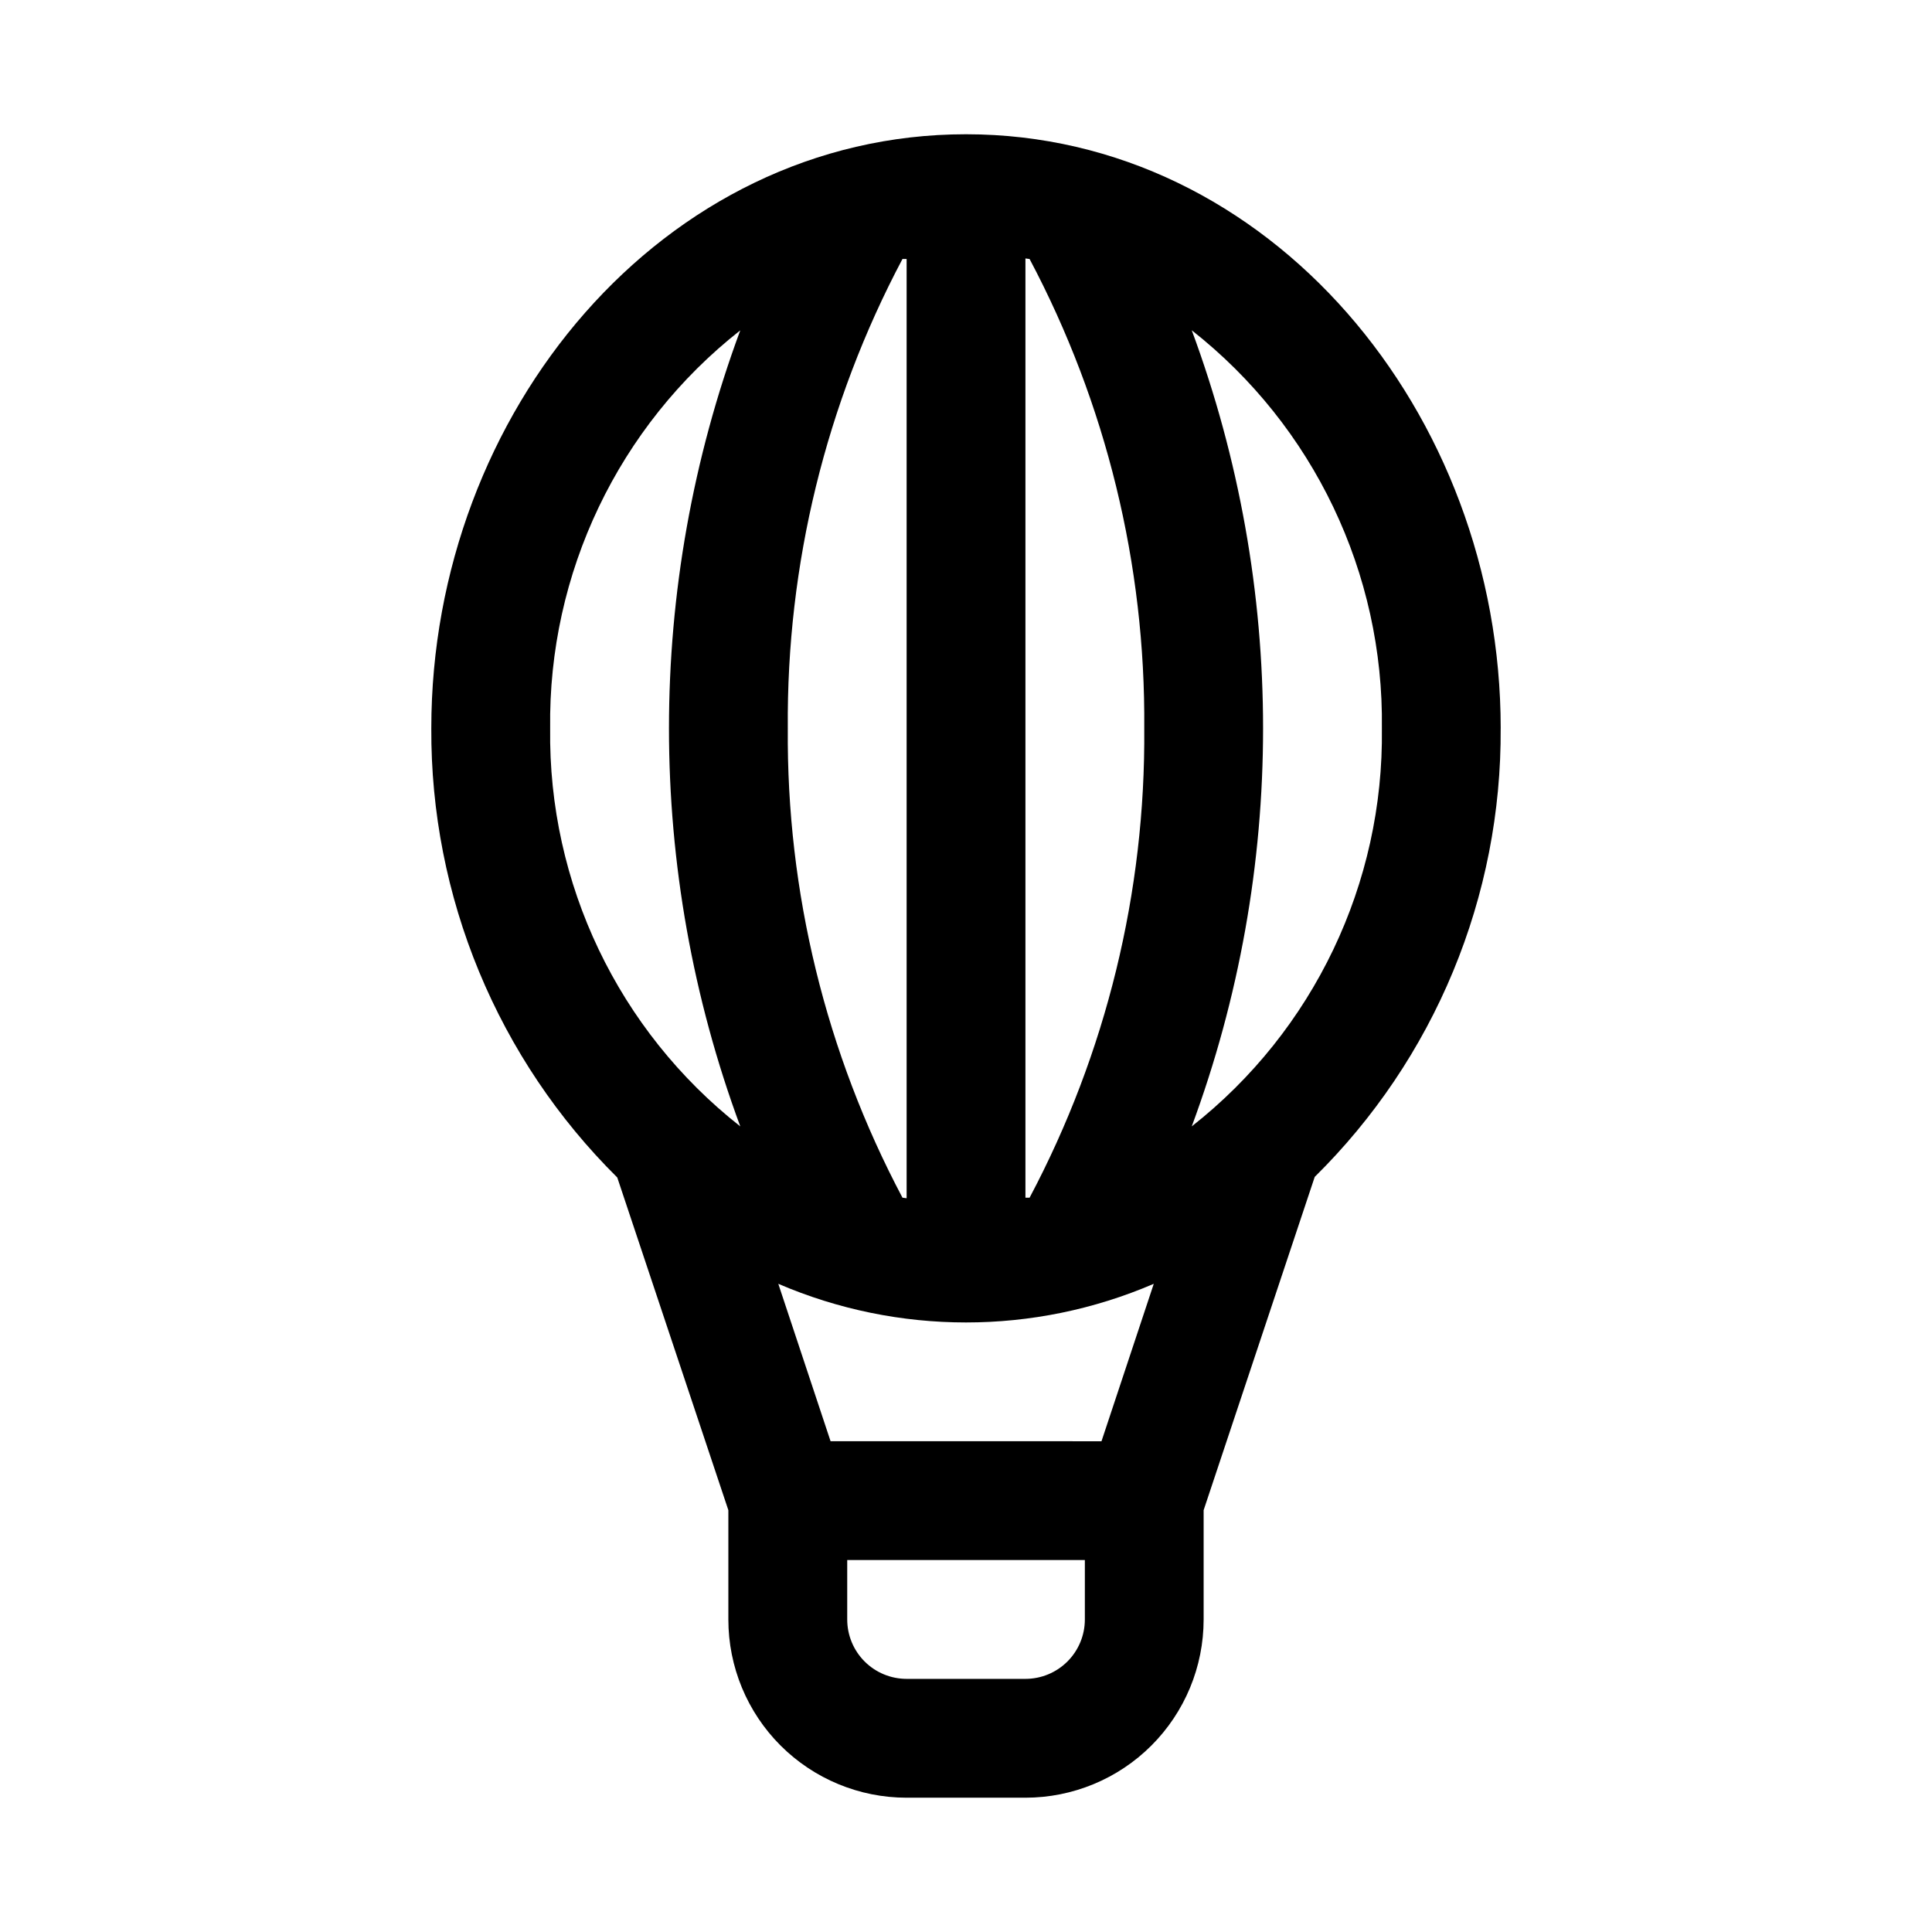 <?xml version="1.0" encoding="UTF-8"?>
<!-- Uploaded to: SVG Repo, www.svgrepo.com, Generator: SVG Repo Mixer Tools -->
<svg fill="#000000" width="800px" height="800px" version="1.1" viewBox="144 144 512 512" xmlns="http://www.w3.org/2000/svg">
 <path d="m541.7 337.02c0-83.602-61.246-157.44-141.7-157.44-80.297 0-141.7 73.684-141.7 157.44-0.105 22.117 4.195 44.035 12.656 64.473 8.461 20.438 20.91 38.98 36.625 54.551l29.441 88.168v28.969c0 12.527 4.977 24.539 13.832 33.398 8.859 8.855 20.871 13.832 33.398 13.832h31.488c12.527 0 24.539-4.977 33.398-13.832 8.859-8.859 13.836-20.871 13.836-33.398v-28.969l29.441-88.324c15.734-15.52 28.203-34.031 36.664-54.449 8.465-20.414 12.754-42.32 12.613-64.418zm-31.488 0c0.551 41.086-18.078 80.086-50.383 105.48 25.199-68.066 25.199-142.9 0-210.97 32.305 25.395 50.934 64.395 50.383 105.48zm-127.05 124.38v-0.004c-20.297-38.293-30.738-81.039-30.387-124.38-0.352-43.34 10.09-86.086 30.387-124.38h1.102v248.91zm33.691-248.76c20.297 38.293 30.742 81.039 30.387 124.38 0.355 43.336-10.09 86.082-30.387 124.38h-1.102v-248.91zm-76.672 18.895c-25.195 68.066-25.195 142.9 0 210.97-32.305-25.398-50.93-64.398-50.383-105.48-0.547-41.09 18.078-80.09 50.383-105.48zm91.316 341.64c0 4.176-1.66 8.18-4.613 11.133s-6.957 4.609-11.133 4.609h-31.488c-4.176 0-8.18-1.656-11.133-4.609s-4.609-6.957-4.609-11.133v-15.746h62.977zm4.41-47.23-71.797-0.004-13.855-41.723v0.004c31.762 13.656 67.742 13.656 99.504 0z"/>
</svg>
